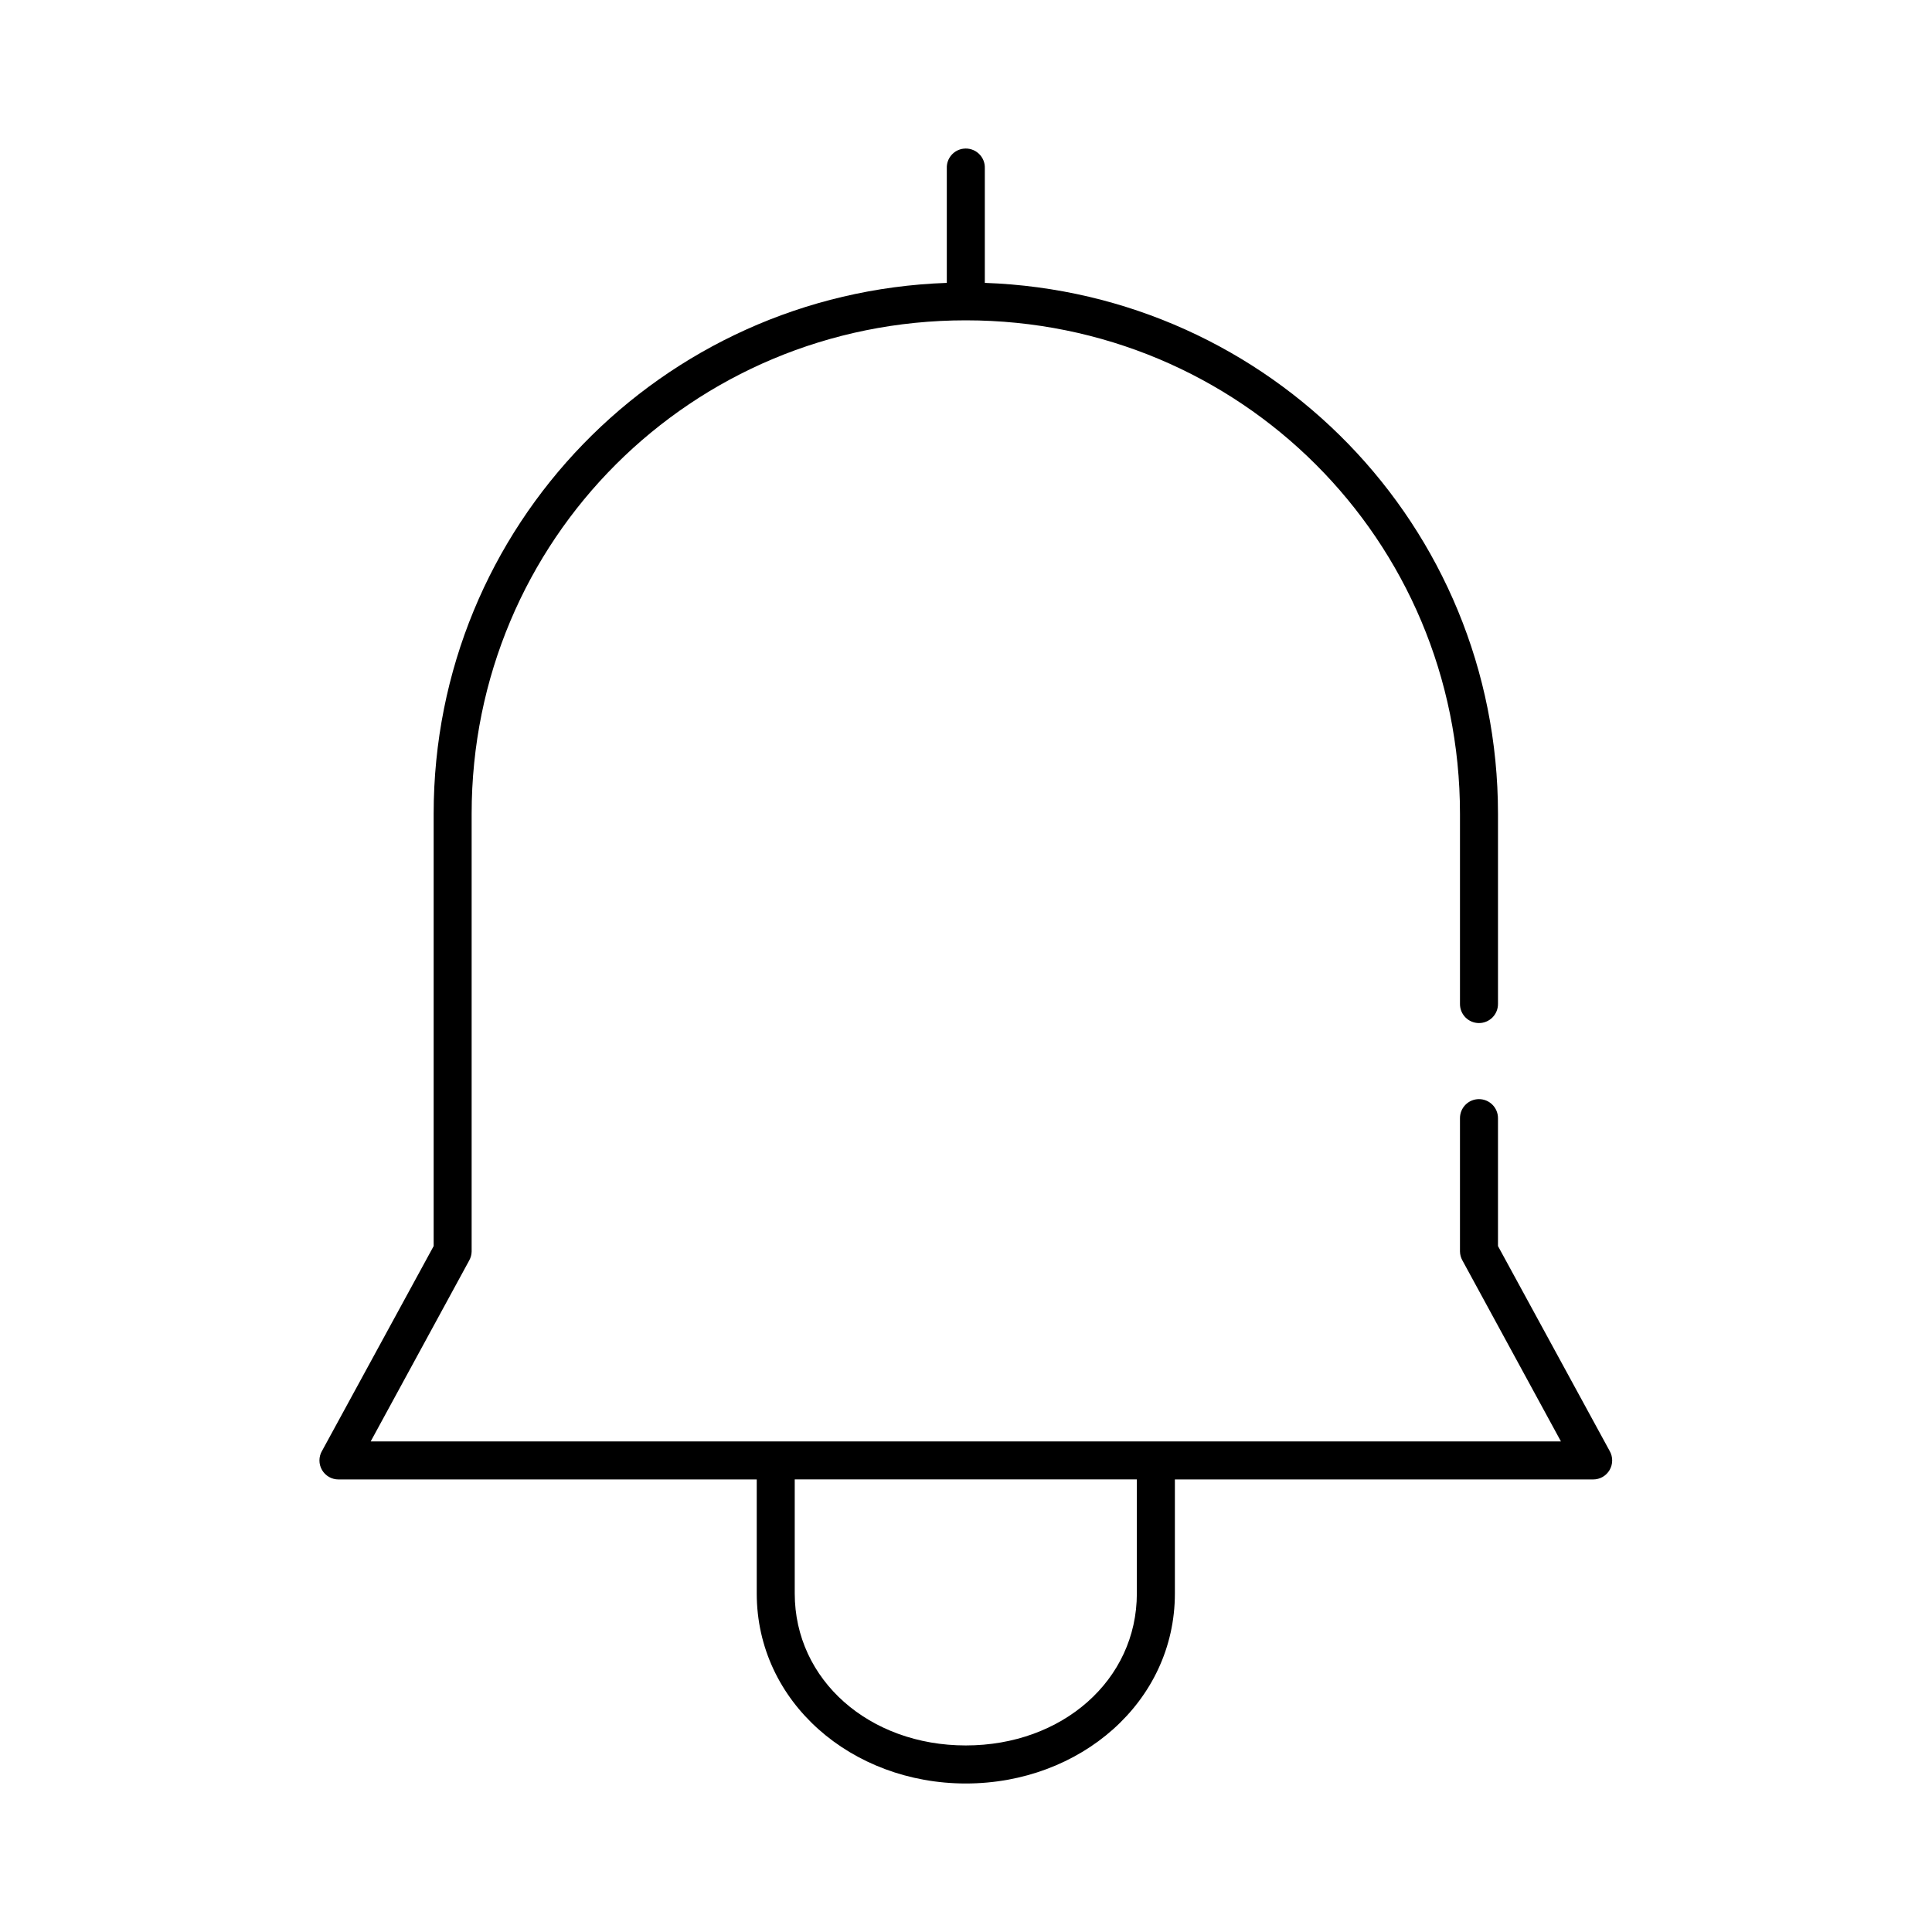 <?xml version="1.0" encoding="UTF-8"?>
<!-- Uploaded to: SVG Find, www.svgrepo.com, Generator: SVG Find Mixer Tools -->
<svg fill="#000000" width="800px" height="800px" version="1.1" viewBox="144 144 512 512" xmlns="http://www.w3.org/2000/svg">
 <path d="m399.32 183.4c-2.594 0.324-4.508 2.582-4.406 5.191v30.215c-0.004 0.055-0.004 0.105 0 0.16-75.684 2.652-135.99 64.406-135.99 140.69v114.57l-29.59 54.293-0.004-0.004c-0.902 1.566-0.898 3.492 0.012 5.055s2.59 2.516 4.394 2.5h110.81v30.215c0 28.797 25.152 50.359 55.406 50.359 30.25 0 55.406-21.559 55.406-50.359v-30.215h110.81c1.805 0.016 3.484-0.938 4.394-2.5s0.914-3.488 0.012-5.055l-29.59-54.293v-33.836 0.004c0.016-1.352-0.504-2.648-1.453-3.609-0.945-0.961-2.238-1.5-3.586-1.5-1.348 0-2.641 0.539-3.586 1.5-0.945 0.961-1.469 2.258-1.449 3.609v35.25c0.012 0.824 0.227 1.637 0.629 2.359l26.129 47.996h-315.43l26.129-47.996h-0.004c0.402-0.723 0.617-1.535 0.629-2.359v-115.98c0-72.566 58.316-130.77 130.96-130.77 72.637 0 130.96 58.207 130.96 130.77v50.359-0.004c-0.02 1.348 0.504 2.648 1.449 3.609 0.945 0.957 2.238 1.5 3.586 1.5 1.348 0 2.641-0.543 3.586-1.5 0.949-0.961 1.469-2.262 1.453-3.609v-50.359c0-76.281-60.309-138.04-135.99-140.69l-0.004 0.004c0.004-0.055 0.004-0.105 0-0.16v-30.215c0.059-1.477-0.535-2.906-1.629-3.906-1.09-1-2.566-1.473-4.035-1.285zm-44.703 352.66h90.66v30.215c0 22.977-19.758 40.289-45.332 40.285-25.574 0-45.332-17.312-45.332-40.285v-30.215z"/>
</svg>